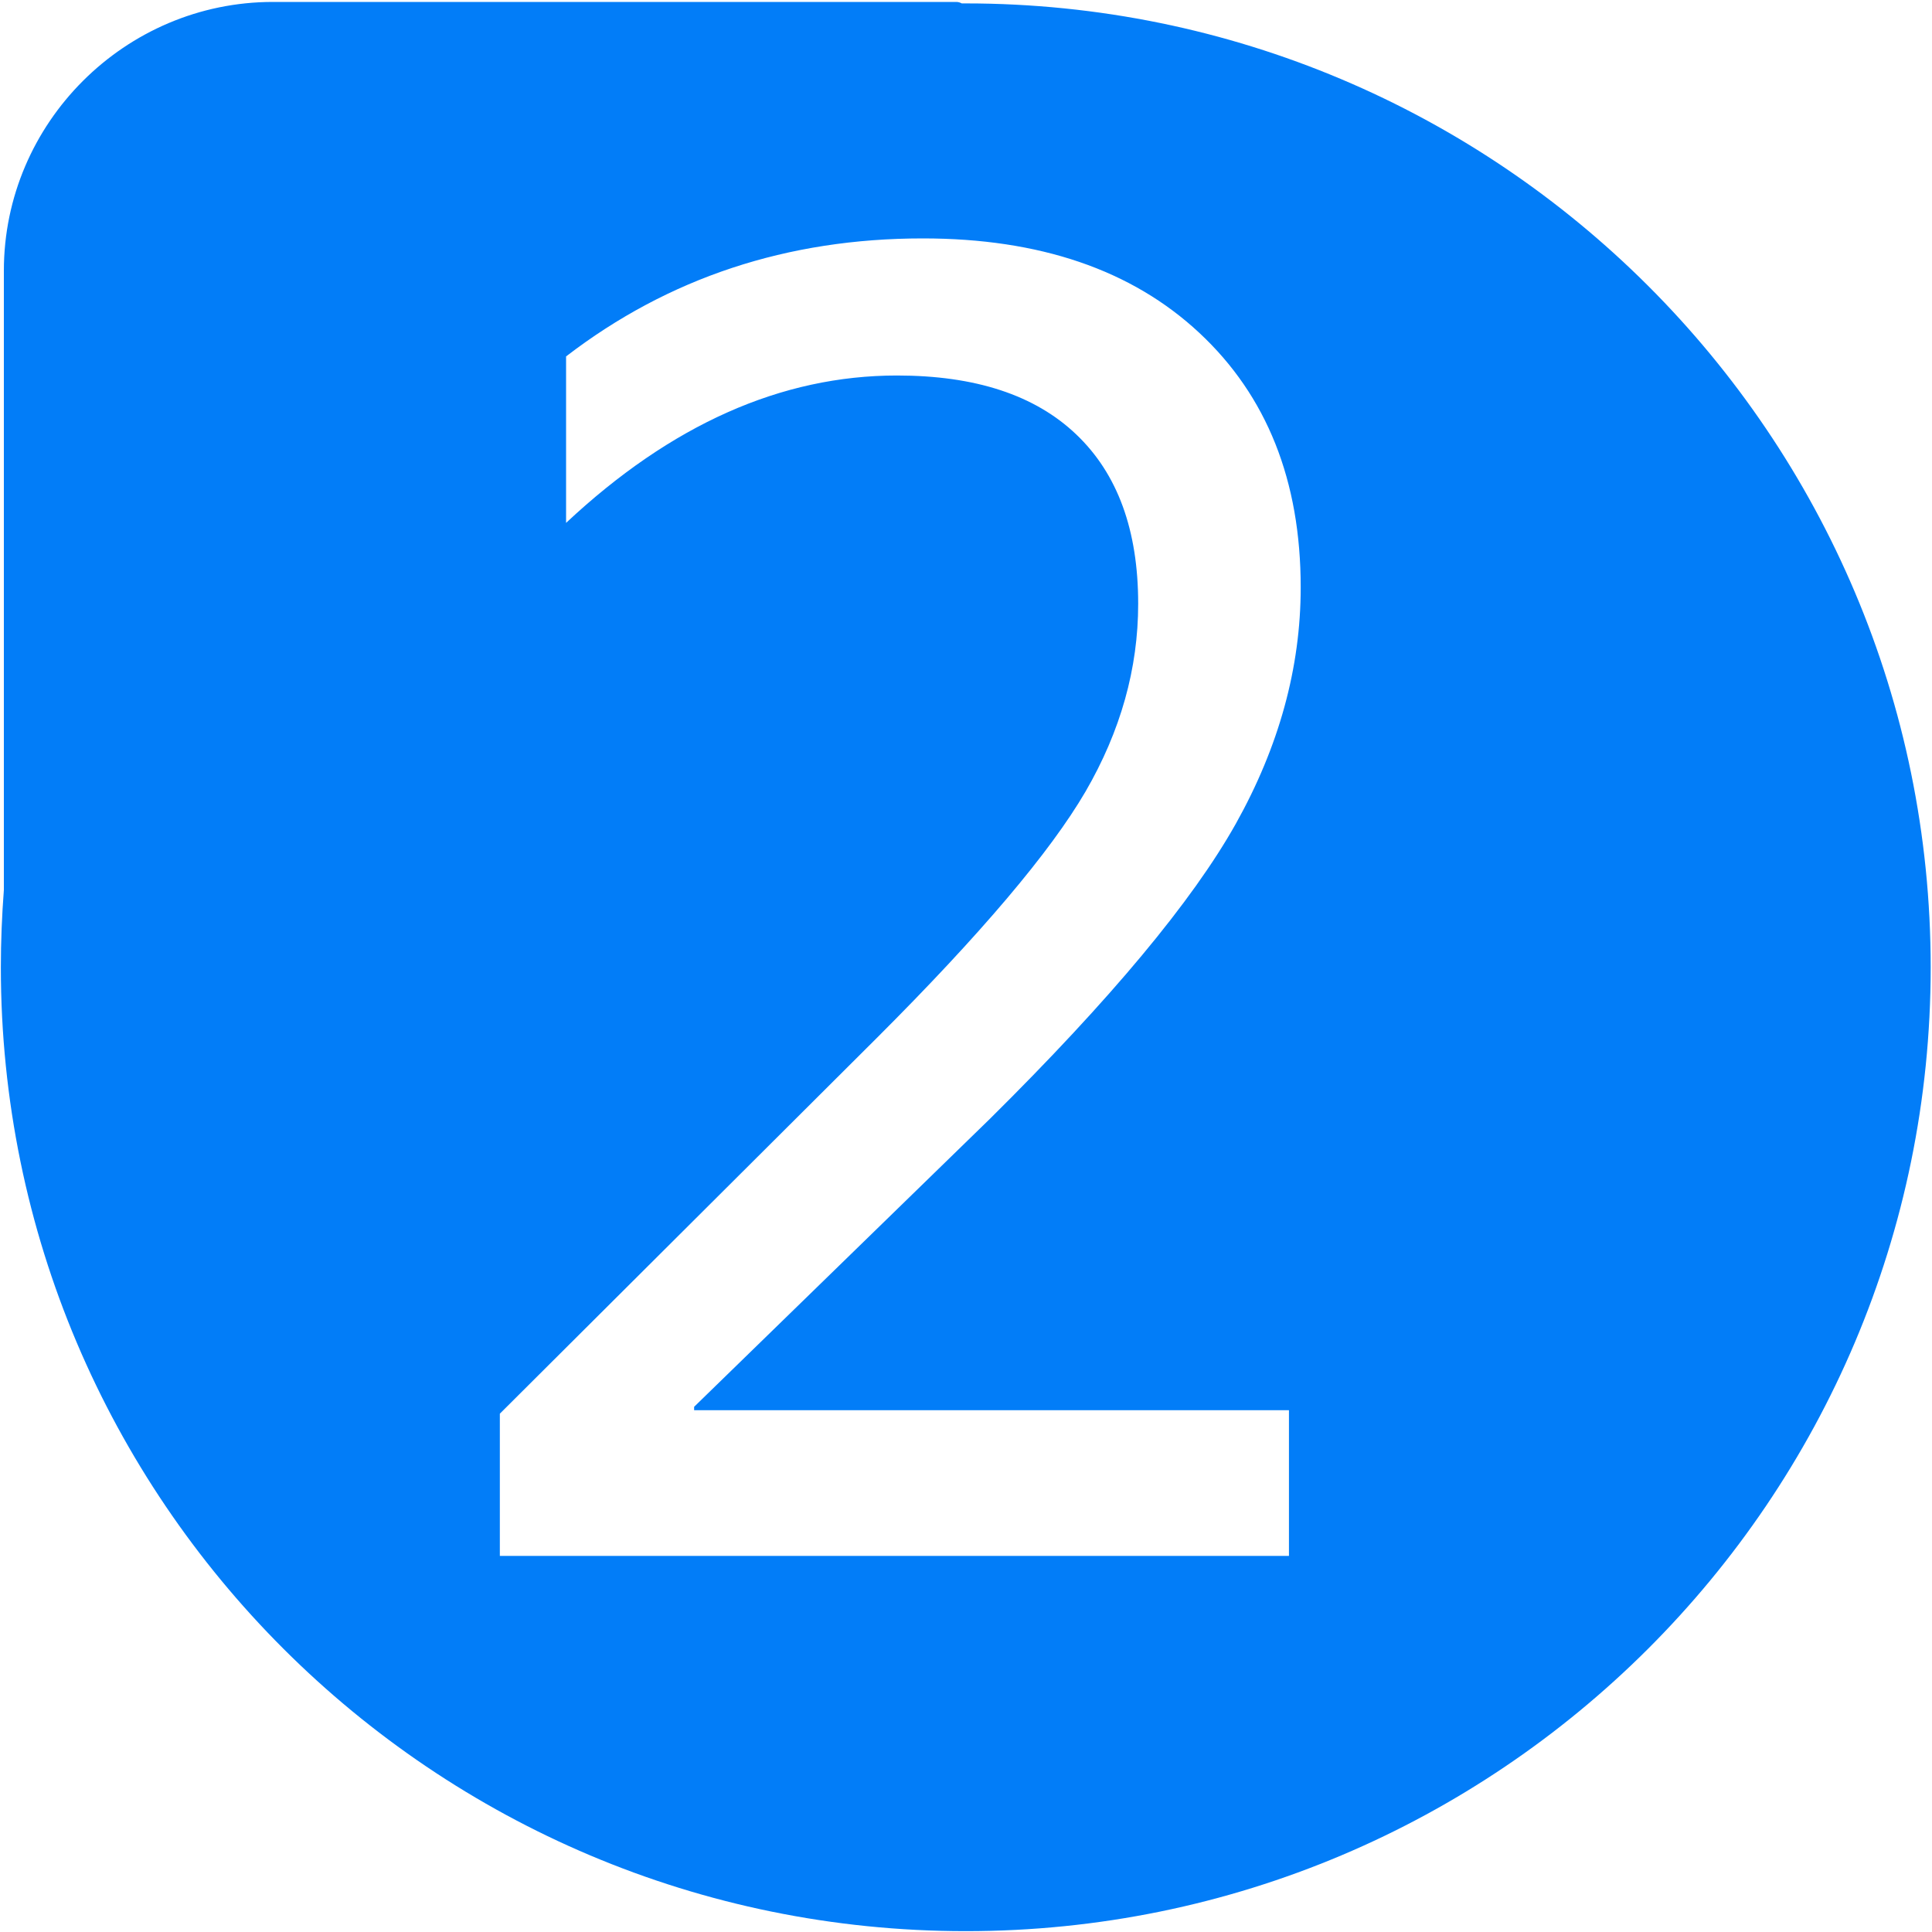 <?xml version="1.0" encoding="UTF-8"?>
<svg width="25px" height="25px" viewBox="0 0 25 25" version="1.1" xmlns="http://www.w3.org/2000/svg" xmlns:xlink="http://www.w3.org/1999/xlink">
    <!-- Generator: Sketch 54.1 (76490) - https://sketchapp.com -->
    <title>step2</title>
    <desc>Created with Sketch.</desc>
    <g id="页面1" stroke="none" stroke-width="1" fill="none" fill-rule="evenodd">
        <g id="GETSSL-1.2版" transform="translate(-403, -907)" fill="#027DF8" fill-rule="nonzero">
            <g id="1-Steps" transform="translate(0, 520)">
                <g id="step-2-" transform="translate(360, 362)">
                    <g id="step2" transform="translate(43, 25)">
                        <path d="M12.494,0.044 L12.445,0.044 C12.425,0.033 12.4,0.025 12.375,0.025 L3.532,0.025 C1.618,0.025 0.05,1.591 0.05,3.503 L0.05,11.516 C0.025,11.846 0.011,12.181 0.011,12.517 C0.011,19.404 5.602,24.989 12.497,24.989 C19.392,24.989 24.983,19.404 24.983,12.517 C24.983,5.629 19.392,0.044 12.494,0.044 Z M16.679,18.248 L16.679,20.133 L6.468,20.133 L6.468,18.293 L11.346,13.431 C12.689,12.09 13.59,11.025 14.046,10.244 C14.501,9.46 14.728,8.65 14.728,7.813 C14.728,6.86 14.462,6.131 13.926,5.621 C13.391,5.111 12.619,4.859 11.607,4.859 C10.111,4.859 8.685,5.493 7.325,6.766 L7.325,4.612 C8.649,3.595 10.186,3.085 11.942,3.085 C13.452,3.085 14.645,3.492 15.519,4.307 C16.393,5.122 16.831,6.22 16.831,7.6 C16.831,8.639 16.551,9.659 15.991,10.66 C15.43,11.66 14.37,12.932 12.811,14.476 L8.982,18.204 L8.982,18.248 L16.679,18.248 L16.679,18.248 Z" id="形状"></path>
                    </g>
                </g>
            </g>
        </g>
    </g>
</svg>